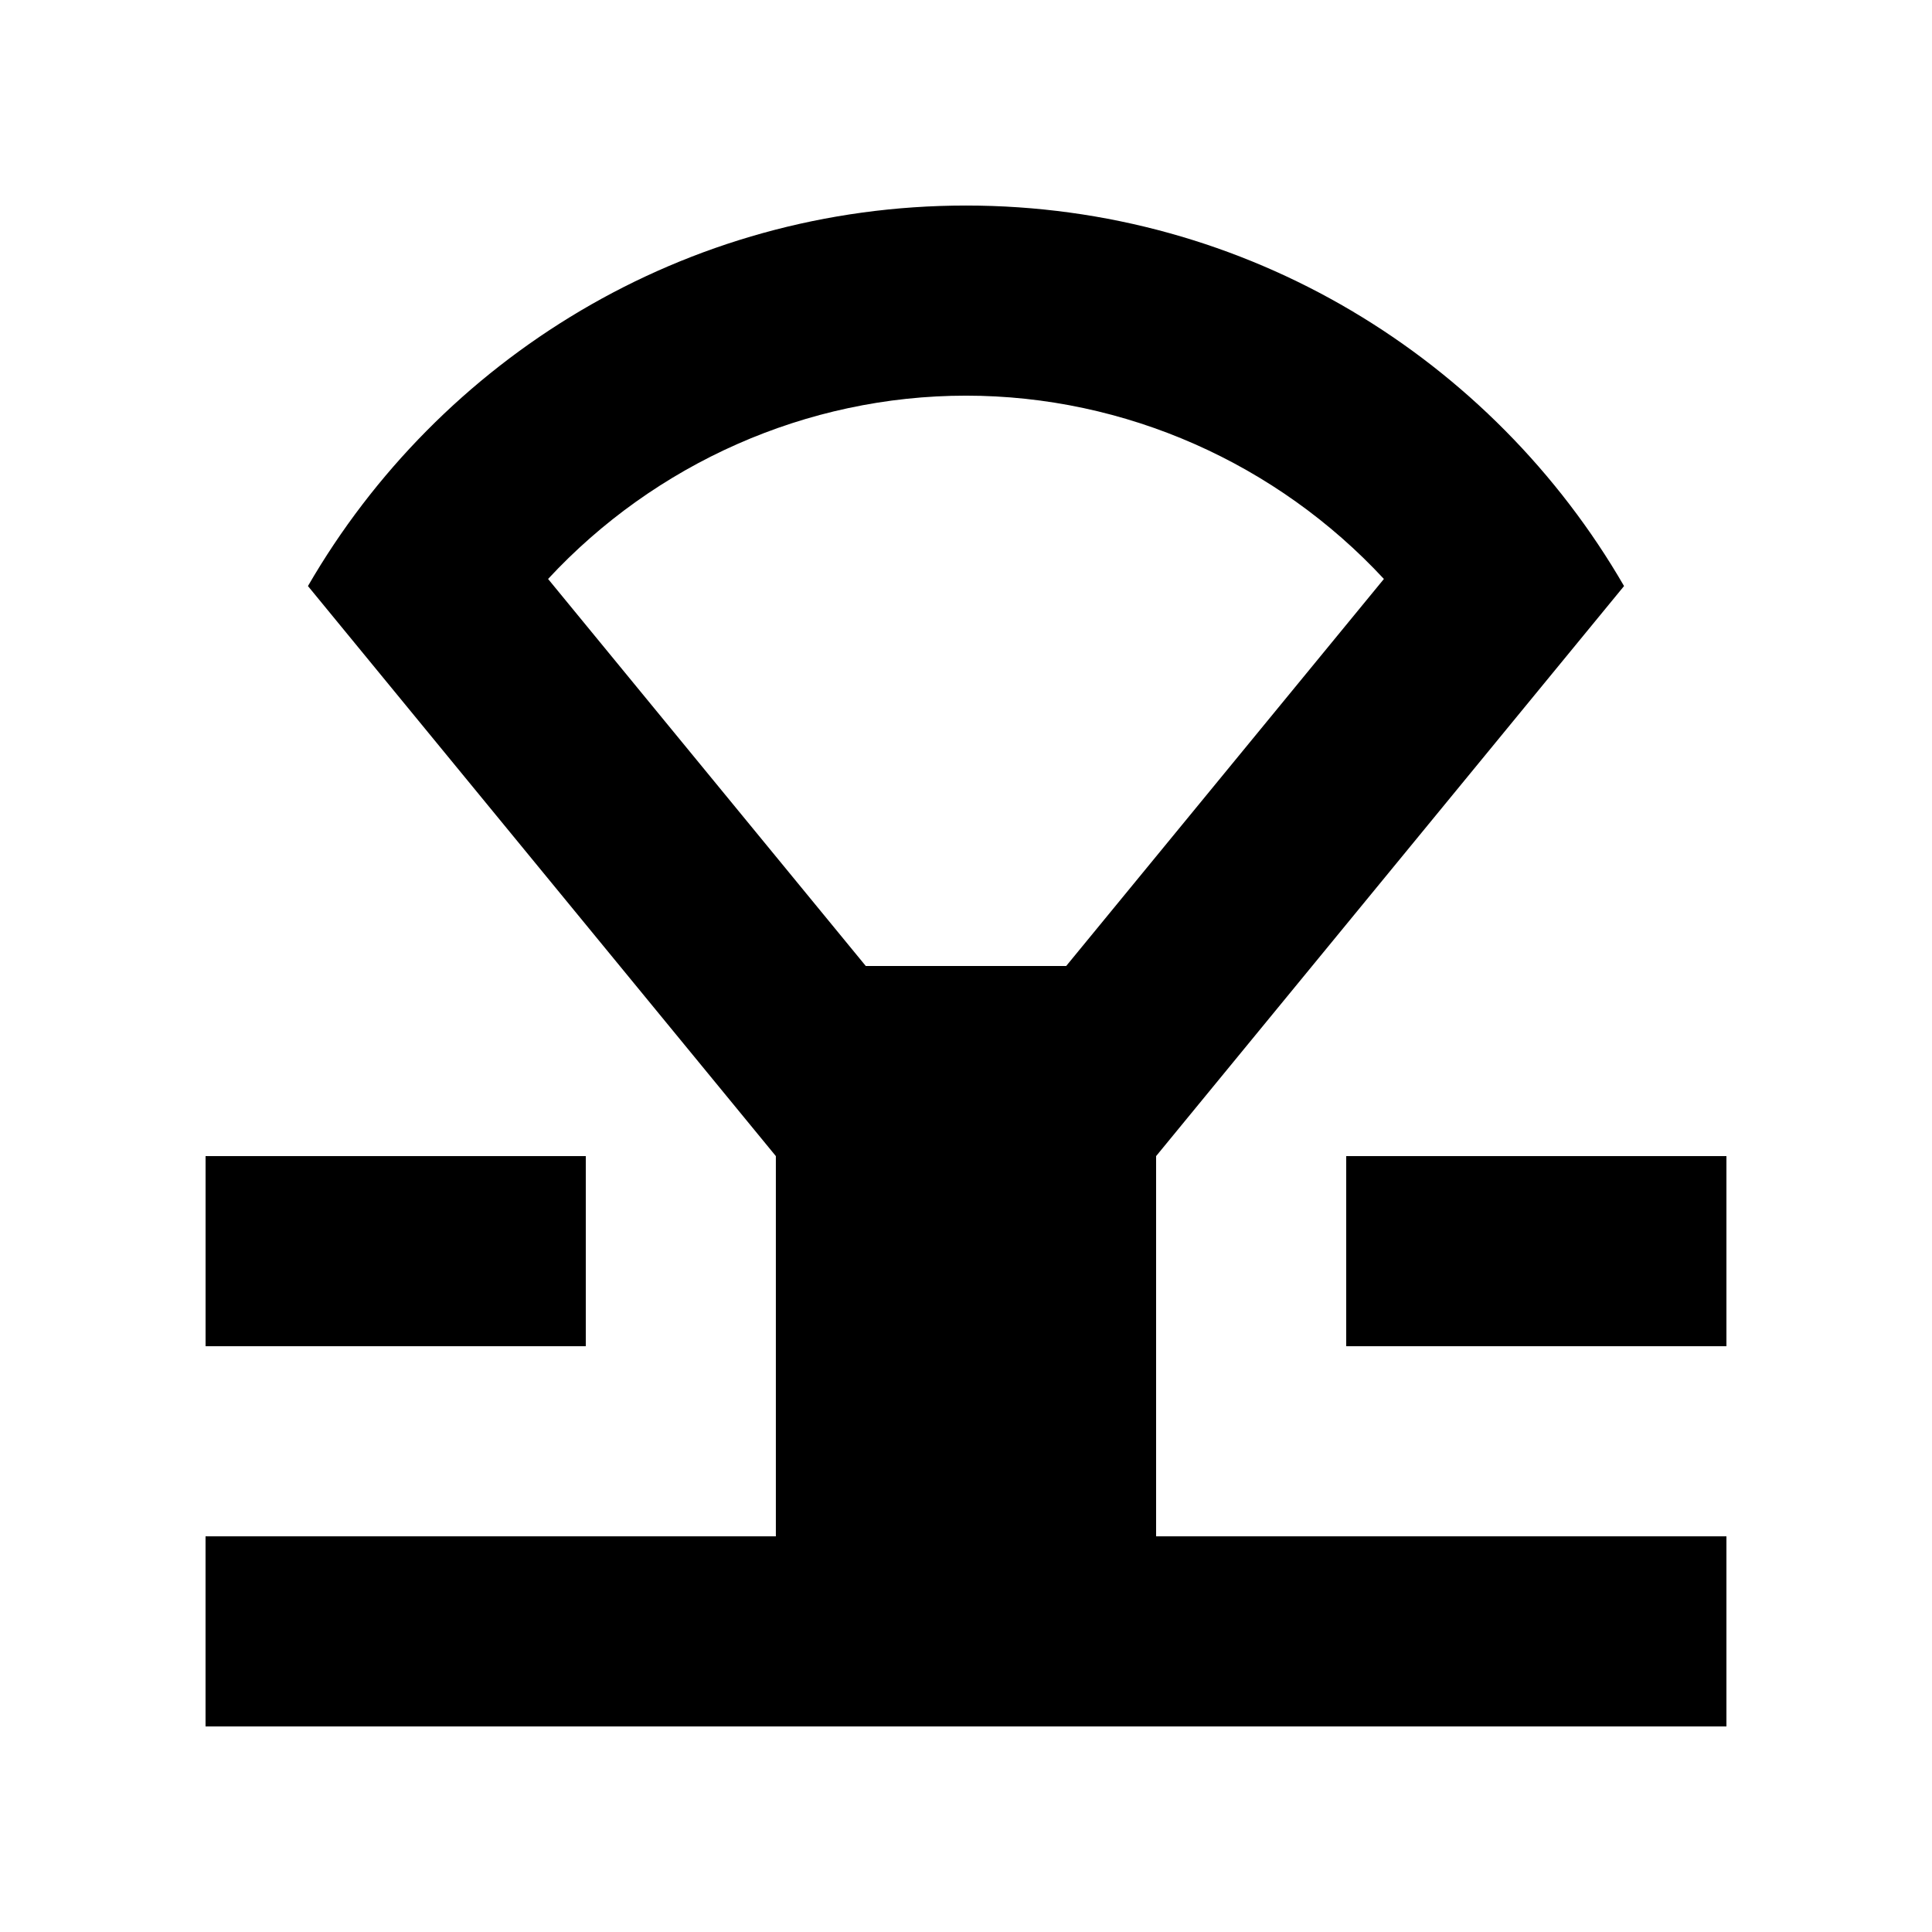 <?xml version="1.0" encoding="UTF-8"?>
<!-- Uploaded to: SVG Repo, www.svgrepo.com, Generator: SVG Repo Mixer Tools -->
<svg fill="#000000" width="800px" height="800px" version="1.1" viewBox="144 144 512 512" xmlns="http://www.w3.org/2000/svg">
 <g>
  <path d="m500.76 450.38h100.76v50.383h-100.76z"/>
  <path d="m198.48 450.38h100.76v50.383h-100.76z"/>
  <path d="m450.38 450.38 124.01-151.07c-34.848-60.215-99.809-100.84-174.39-100.84s-139.54 40.621-174.39 100.84l124 151.07v100.76h-151.14v50.383h403.05v-50.383h-151.14zm-76.938-50.379-84.195-102.57c28.32-30.535 68.434-48.578 110.75-48.578s82.434 18.043 110.75 48.578l-84.199 102.57z"/>
 </g>
</svg>